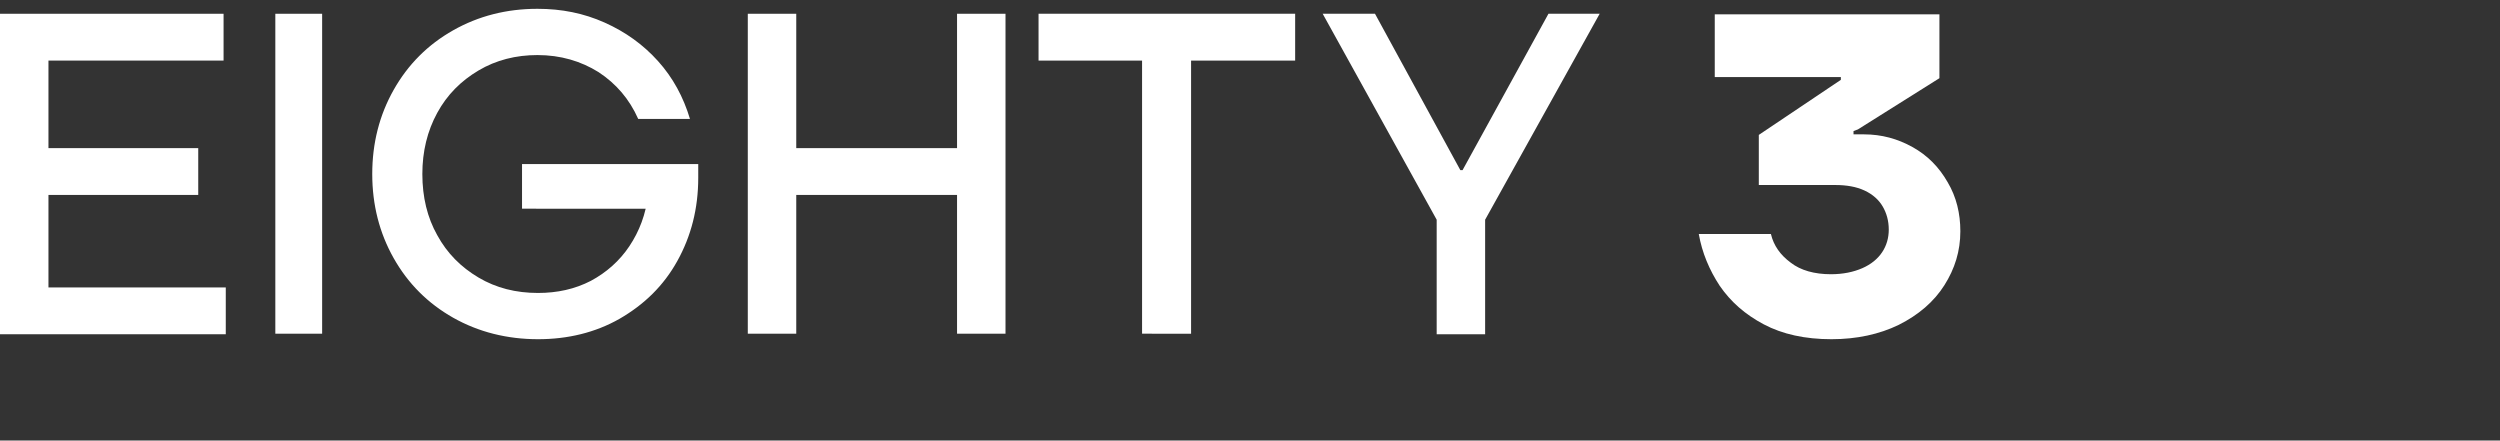 <?xml version="1.0" encoding="UTF-8"?> <svg xmlns="http://www.w3.org/2000/svg" xmlns:xlink="http://www.w3.org/1999/xlink" version="1.1" id="Layer_1" x="0px" y="0px" viewBox="0 0 454 80" style="enable-background:new 0 0 454 80;" xml:space="preserve"><rect x="0" y="0" width="454" height="80" fill="#333333" stroke="none"/> <style type="text/css"> .st0{fill:#FFFFFF;} </style> <path class="st0" d="M264.9-312.1v-48.4h7.6v7.8h0.5c1.6-2.6,3.8-4.7,6.7-6.3s6.2-2.4,10-2.4c5.8,0,10.4,1.8,13.6,5.4 c3.3,3.5,5,8.5,5,15.1v28.9h-8v-27.6c0-4.6-1.1-8.2-3.2-10.7c-2.1-2.6-5.2-3.8-9.3-3.8c-4.4,0-7.9,1.4-10.8,4.3s-4.2,6.6-4.2,11.2 v26.5H264.9z"></path> <path class="st0" d="M231.1-311.1c-4.7,0-8.9-1.1-12.7-3.3c-3.7-2.2-6.7-5.2-8.8-8.9c-2.1-3.8-3.2-8.2-3.2-13s1.1-9.1,3.2-12.9 c2.2-3.8,5.1-6.8,8.8-9c3.8-2.2,8-3.3,12.7-3.3s9,1.1,12.7,3.3c3.8,2.1,6.7,5.1,8.8,8.9s3.2,8.2,3.2,13s-1.1,9.1-3.2,13 s-5.1,6.8-8.8,9C240.1-312.2,235.8-311.1,231.1-311.1z M231.1-318.4c5,0,9-1.6,11.9-4.9c3-3.3,4.5-7.6,4.5-13s-1.5-9.7-4.5-13 c-2.9-3.3-6.9-4.9-11.9-4.9c-4.9,0-8.9,1.6-11.9,4.9c-2.9,3.3-4.4,7.6-4.4,13s1.5,9.7,4.4,13C222.2-320,226.2-318.4,231.1-318.4z"></path> <path class="st0" d="M175.7-311.1c-4.7,0-8.9-1.1-12.7-3.3c-3.7-2.2-6.7-5.2-8.8-8.9c-2.1-3.8-3.2-8.2-3.2-13s1.1-9.1,3.2-12.9 c2.2-3.8,5.1-6.8,8.8-9c3.8-2.2,8-3.3,12.7-3.3s9,1.1,12.7,3.3c3.8,2.1,6.7,5.1,8.8,8.9s3.2,8.2,3.2,13s-1.1,9.1-3.2,13 s-5.1,6.8-8.8,9C184.7-312.2,180.5-311.1,175.7-311.1z M175.7-318.4c5,0,9-1.6,11.9-4.9c3-3.3,4.5-7.6,4.5-13s-1.5-9.7-4.5-13 c-2.9-3.3-6.9-4.9-11.9-4.9c-4.9,0-8.9,1.6-11.9,4.9c-2.9,3.3-4.4,7.6-4.4,13s1.5,9.7,4.4,13C166.8-320,170.8-318.4,175.7-318.4z"></path> <path class="st0" d="M146.1-360.5v6.9h-7.9c2.1,2.9,3.2,6.2,3.2,9.9c0,3.5-0.9,6.5-2.8,9.2c-1.9,2.7-4.4,4.8-7.6,6.3 c-3.1,1.5-6.6,2.2-10.4,2.2c-1.6,0-3.3-0.2-5.1-0.5v5.3c0.4-0.1,1.2-0.1,2.2-0.1h7.7c6.5,0,11.5,1.3,15,4s5.3,6.3,5.3,10.8 s-1.8,8.1-5.3,10.8c-3.5,2.8-8.4,4.1-15,4.1h-7.7c-6.5,0-11.6-1.4-15.1-4.1s-5.2-6.3-5.2-10.8c0-3.1,0.9-5.9,2.6-8.2 c1.8-2.4,4.4-4.1,7.8-5.2v-9.7c-2.5-1.6-4.4-3.6-5.9-6c-1.4-2.4-2.1-5.2-2.1-8.2c0-3.3,0.8-6.2,2.5-8.9c1.7-2.8,4.2-4.9,7.3-6.4 c3.1-1.6,6.8-2.4,10.9-2.4c2.4,0,4.9,0.3,7.3,1L146.1-360.5L146.1-360.5z M120.7-333.2c3.8,0,6.9-1,9.1-2.9c2.2-2,3.4-4.5,3.4-7.6 s-1.1-5.6-3.4-7.5c-2.2-2-5.3-3-9.1-3c-3.8,0-6.9,1-9.1,3c-2.2,1.9-3.4,4.4-3.4,7.5s1.1,5.6,3.4,7.6 C113.8-334.2,116.8-333.2,120.7-333.2z M118.2-314.2c-4.2,0-7.4,0.7-9.5,2s-3.2,3.3-3.2,5.8c0,2.6,1.1,4.5,3.2,5.9 c2.1,1.3,5.3,2,9.5,2h7.2c8.3,0,12.4-2.6,12.4-7.9c0-5.2-4.1-7.8-12.4-7.8H118.2z"></path> <path class="st0" d="M65-311.1c-4.2,0-8.1-1.1-11.5-3.2s-6.1-5.1-8.1-8.8c-2-3.8-3-8.2-3-13.2c0-4.9,1-9.3,3-13.1 c2-3.8,4.7-6.8,8.1-8.9c3.5-2.1,7.3-3.2,11.5-3.2c3.6,0,6.9,0.8,10,2.5c3.1,1.6,5.4,3.8,7.1,6.5h0.5v-8.1h7.6v48.4h-7.6v-8.1h-0.5 c-1.7,2.8-4,5-7.1,6.6C71.9-311.9,68.5-311.1,65-311.1z M66.7-318.4c4.6,0,8.3-1.6,11.1-4.8c2.9-3.2,4.3-7.6,4.3-13.1 s-1.4-9.9-4.3-13.1c-2.8-3.2-6.5-4.8-11.1-4.8c-4.9,0-8.7,1.6-11.6,4.8c-2.9,3.1-4.3,7.5-4.3,13.1c0,5.5,1.4,9.9,4.3,13.1 C58-320,61.8-318.4,66.7-318.4z"></path> <path class="st0" d="M39-312.1H0v-57.6h8.3v49.6H39V-312.1z"></path> <path class="st0" d="M418.7-310.6c-5.6,0-10.6-1.3-15.1-3.8c-4.4-2.6-7.9-6.1-10.5-10.8c-2.5-4.6-3.7-9.8-3.7-15.6s1.2-11,3.7-15.6 c2.6-4.6,6-8.2,10.5-10.8c4.5-2.6,9.5-3.8,15.1-3.8s10.6,1.3,15,3.8c4.5,2.6,8,6.1,10.5,10.8c2.6,4.6,3.8,9.8,3.8,15.6 s-1.3,11-3.8,15.6s-6,8.2-10.5,10.8C429.3-311.9,424.3-310.6,418.7-310.6z M418.7-325c4,0,7.1-1.3,9.4-4c2.4-2.8,3.6-6.7,3.6-11.8 s-1.2-9-3.6-11.7c-2.3-2.8-5.4-4.1-9.4-4.1s-7.1,1.4-9.5,4.1c-2.3,2.7-3.5,6.6-3.5,11.7s1.2,9.1,3.5,11.8 C411.6-326.4,414.8-325,418.7-325z"></path> <path class="st0" d="M360.7-352.6c5.2,0,9.7,0.9,13.4,2.7c3.8,1.8,6.6,4.3,8.5,7.4c2,3.1,3,6.6,3,10.6s-1.1,7.6-3.2,10.8 c-2,3.3-5,5.8-8.9,7.7c-3.8,1.9-8.4,2.8-13.5,2.8c-5.4,0-10-1-13.9-2.9s-6.9-4.5-9-7.8c-2-3.3-3.1-6.9-3.1-11c0-3.1,0.8-6.4,2.4-9.7 c1.6-3.4,4.2-7.3,7.7-11.7l12.7-15.9h18.1L360.7-352.6z M359.8-323.6c2.9,0,5.3-0.7,7-2.2s2.6-3.5,2.6-5.9s-0.9-4.3-2.6-5.8 s-4.1-2.2-7-2.2s-5.3,0.7-7,2.2s-2.6,3.4-2.6,5.8s0.9,4.3,2.6,5.9C354.5-324.3,356.9-323.6,359.8-323.6z"></path> <path class="st0" d="M264.9-65.4v-48.4h7.6v7.8h0.5c1.6-2.6,3.8-4.7,6.7-6.3s6.2-2.4,10-2.4c5.8,0,10.4,1.8,13.6,5.4 c3.3,3.5,5,8.5,5,15.1v28.9h-8V-93c0-4.6-1.1-8.2-3.2-10.7c-2.1-2.6-5.2-3.8-9.3-3.8c-4.4,0-7.9,1.4-10.8,4.3 c-2.8,2.9-4.2,6.6-4.2,11.2v26.5L264.9-65.4L264.9-65.4z"></path> <path class="st0" d="M231.1-64.5c-4.7,0-8.9-1.1-12.7-3.3c-3.7-2.2-6.7-5.2-8.8-8.9c-2.1-3.8-3.2-8.2-3.2-13s1.1-9.1,3.2-12.9 c2.2-3.8,5.1-6.8,8.8-9c3.8-2.2,8-3.3,12.7-3.3s9,1.1,12.7,3.3c3.8,2.1,6.7,5.1,8.8,8.9s3.2,8.2,3.2,13s-1.1,9.1-3.2,13 s-5.1,6.8-8.8,9C240.1-65.5,235.8-64.5,231.1-64.5z M231.1-71.8c5,0,9-1.6,11.9-4.9c3-3.3,4.5-7.6,4.5-13s-1.5-9.7-4.5-13 c-2.9-3.3-6.9-4.9-11.9-4.9c-4.9,0-8.9,1.6-11.9,4.9c-2.9,3.3-4.4,7.6-4.4,13s1.5,9.7,4.4,13C222.2-73.4,226.2-71.8,231.1-71.8z"></path> <path class="st0" d="M175.7-64.5c-4.7,0-8.9-1.1-12.7-3.3c-3.7-2.2-6.7-5.2-8.8-8.9c-2.1-3.8-3.2-8.2-3.2-13s1.1-9.1,3.2-12.9 c2.2-3.8,5.1-6.8,8.8-9c3.8-2.2,8-3.3,12.7-3.3s9,1.1,12.7,3.3c3.8,2.1,6.7,5.1,8.8,8.9s3.2,8.2,3.2,13s-1.1,9.1-3.2,13 s-5.1,6.8-8.8,9C184.7-65.5,180.5-64.5,175.7-64.5z M175.7-71.8c5,0,9-1.6,11.9-4.9c3-3.3,4.5-7.6,4.5-13s-1.5-9.7-4.5-13 c-2.9-3.3-6.9-4.9-11.9-4.9c-4.9,0-8.9,1.6-11.9,4.9c-2.9,3.3-4.4,7.6-4.4,13s1.5,9.7,4.4,13C166.8-73.4,170.8-71.8,175.7-71.8z"></path> <path class="st0" d="M146.1-113.8v6.9h-7.9c2.1,2.9,3.2,6.2,3.2,9.9c0,3.5-0.9,6.5-2.8,9.2c-1.9,2.7-4.4,4.8-7.6,6.3 c-3.1,1.5-6.6,2.2-10.4,2.2c-1.6,0-3.3-0.2-5.1-0.5v5.3c0.4-0.1,1.2-0.1,2.2-0.1h7.7c6.5,0,11.5,1.3,15,4s5.3,6.3,5.3,10.8 s-1.8,8.1-5.3,10.8c-3.5,2.8-8.4,4.1-15,4.1h-7.7c-6.5,0-11.6-1.4-15.1-4.1c-3.5-2.7-5.2-6.3-5.2-10.8c0-3.1,0.9-5.9,2.6-8.2 c1.8-2.4,4.4-4.1,7.8-5.2v-9.7c-2.5-1.6-4.4-3.6-5.9-6c-1.4-2.4-2.1-5.2-2.1-8.2c0-3.3,0.8-6.2,2.5-8.9c1.7-2.8,4.2-4.9,7.3-6.4 c3.1-1.6,6.8-2.4,10.9-2.4c2.4,0,4.9,0.3,7.3,1C127.8-113.8,146.1-113.8,146.1-113.8z M120.7-86.5c3.8,0,6.9-1,9.1-2.9 c2.2-2,3.4-4.5,3.4-7.6s-1.1-5.6-3.4-7.5c-2.2-2-5.3-3-9.1-3c-3.8,0-6.9,1-9.1,3c-2.2,1.9-3.4,4.4-3.4,7.5s1.1,5.6,3.4,7.6 C113.8-87.5,116.8-86.5,120.7-86.5z M118.2-67.5c-4.2,0-7.4,0.7-9.5,2s-3.2,3.3-3.2,5.8c0,2.6,1.1,4.5,3.2,5.9c2.1,1.3,5.3,2,9.5,2 h7.2c8.3,0,12.4-2.6,12.4-7.9c0-5.2-4.1-7.8-12.4-7.8H118.2z"></path> <path class="st0" d="M65-64.5c-4.2,0-8.1-1.1-11.5-3.2s-6.1-5.1-8.1-8.8c-2-3.8-3-8.2-3-13.2s1-9.3,3-13.1c2-3.8,4.7-6.8,8.1-8.9 c3.5-2.1,7.3-3.2,11.5-3.2c3.6,0,6.9,0.8,10,2.5c3.1,1.6,5.4,3.8,7.1,6.5h0.5v-8.1h7.6v48.4h-7.6v-8.1h-0.5c-1.7,2.8-4,5-7.1,6.6 C71.9-65.3,68.5-64.5,65-64.5z M66.7-71.8c4.6,0,8.3-1.6,11.1-4.8c2.9-3.2,4.3-7.6,4.3-13.1s-1.4-9.9-4.3-13.1 c-2.8-3.2-6.5-4.8-11.1-4.8c-4.9,0-8.7,1.6-11.6,4.8c-2.9,3.1-4.3,7.5-4.3,13.1c0,5.5,1.4,9.9,4.3,13.1C58-73.4,61.8-71.8,66.7-71.8 z"></path> <path class="st0" d="M39-65.4H0V-123h8.3v49.6H39V-65.4z"></path> <path class="st0" d="M418.7-64c-5.6,0-10.6-1.3-15.1-3.8c-4.4-2.6-7.9-6.1-10.5-10.8c-2.5-4.6-3.7-9.8-3.7-15.6 c0-5.8,1.2-11,3.7-15.6c2.6-4.6,6-8.2,10.5-10.8c4.5-2.6,9.5-3.8,15.1-3.8s10.6,1.3,15,3.8c4.5,2.6,8,6.1,10.5,10.8 c2.6,4.6,3.8,9.8,3.8,15.6c0,5.8-1.3,11-3.8,15.6s-6,8.2-10.5,10.8C429.3-65.3,424.3-64,418.7-64z M418.7-78.4c4,0,7.1-1.3,9.4-4 c2.4-2.8,3.6-6.7,3.6-11.8c0-5.1-1.2-9-3.6-11.7c-2.3-2.8-5.4-4.1-9.4-4.1s-7.1,1.4-9.5,4.1c-2.3,2.7-3.5,6.6-3.5,11.7 s1.2,9.1,3.5,11.8C411.6-79.7,414.8-78.4,418.7-78.4z"></path> <path class="st0" d="M360.7-105.9c5.2,0,9.7,0.9,13.4,2.7c3.8,1.8,6.6,4.3,8.5,7.4c2,3.1,3,6.6,3,10.6s-1.1,7.6-3.2,10.8 c-2,3.3-5,5.8-8.9,7.7c-3.8,1.9-8.4,2.8-13.5,2.8c-5.4,0-10-1-13.9-2.9c-3.9-1.9-6.9-4.5-9-7.8c-2-3.3-3.1-6.9-3.1-11 c0-3.1,0.8-6.4,2.4-9.7c1.6-3.4,4.2-7.3,7.7-11.7l12.7-15.9h18.1L360.7-105.9z M359.8-76.9c2.9,0,5.3-0.7,7-2.2s2.6-3.5,2.6-5.9 s-0.9-4.3-2.6-5.8s-4.1-2.2-7-2.2s-5.3,0.7-7,2.2s-2.6,3.4-2.6,5.8s0.9,4.3,2.6,5.9C354.5-77.7,356.9-76.9,359.8-76.9z"></path> <g> <g> <path class="st0" d="M332.6,61.6c-4.8,0-8.9-0.9-12.3-2.7c-3.4-1.8-6-4.1-8-7c-1.9-2.9-3.2-6-3.8-9.4h13.1 c0.5,2.1,1.7,3.8,3.6,5.2c1.8,1.4,4.3,2.1,7.3,2.1c2.2,0,4.1-0.4,5.7-1.1c1.6-0.7,2.8-1.7,3.6-2.9c0.8-1.2,1.2-2.6,1.2-4.1 c0-1.6-0.4-3-1.1-4.2c-0.7-1.2-1.8-2.2-3.3-2.9c-1.5-0.7-3.3-1-5.3-1h-13.9v-9.1l14.9-10v-0.5h-22.9V2.6h40.8v11.6l-14.8,9.3 l-0.8,0.3v0.6h1.9c3.2,0,6.1,0.8,8.8,2.3c2.7,1.5,4.8,3.6,6.4,6.4c1.6,2.7,2.3,5.7,2.3,8.9c0,3.6-1,6.8-2.9,9.8 c-1.9,3-4.7,5.4-8.3,7.2C341.3,60.7,337.2,61.6,332.6,61.6z"></path> </g> <g> <g> <path class="st0" d="M0,60.6V2.5h40.6V11H8.8v41.2H41v8.5H0V60.6z M3.8,35.4v-8.5H36v8.5H3.8z"></path> <path class="st0" d="M50,60.6V2.5h8.5v58.1H50z"></path> <path class="st0" d="M97.7,61.6c-5.6,0-10.8-1.3-15.4-3.9c-4.6-2.6-8.2-6.2-10.8-10.8c-2.6-4.6-3.9-9.7-3.9-15.3 s1.3-10.7,3.9-15.3s6.2-8.2,10.8-10.8c4.6-2.6,9.7-3.9,15.3-3.9c4.4,0,8.4,0.8,12.2,2.5c3.8,1.7,7,4,9.7,7s4.6,6.5,5.8,10.5h-9.4 c-1.6-3.6-4-6.4-7.2-8.5c-3.2-2-6.9-3.1-11.1-3.1c-3.9,0-7.5,0.9-10.7,2.8s-5.7,4.4-7.5,7.7s-2.7,7-2.7,11.1 c0,4.2,0.9,7.9,2.7,11.1c1.8,3.3,4.3,5.8,7.5,7.7s6.8,2.8,10.8,2.8c3.5,0,6.7-0.7,9.6-2.2c2.8-1.5,5.2-3.6,7-6.3s3-5.8,3.4-9.4 l2.7,2.6H94.8v-8.1h32v2.5c0,5.6-1.3,10.6-3.8,15.1s-6,7.9-10.5,10.5C108.1,60.4,103.1,61.6,97.7,61.6z"></path> <path class="st0" d="M135.8,60.6V2.5h8.8v58.1H135.8z M139.6,35.4v-8.5h38.6v8.5H139.6z M173.8,60.6V2.5h8.8v58.1H173.8z"></path> <path class="st0" d="M207.4,60.6V11h-18.8V2.5h46.6V11h-18.9v49.6H207.4z"></path> <path class="st0" d="M260.9,60.6V39.9L240.2,2.5h9.5l15.5,28.4h0.4l15.6-28.4h9.3l-20.8,37.4v20.8h-8.8V60.6z"></path> </g> </g> </g> </svg> 